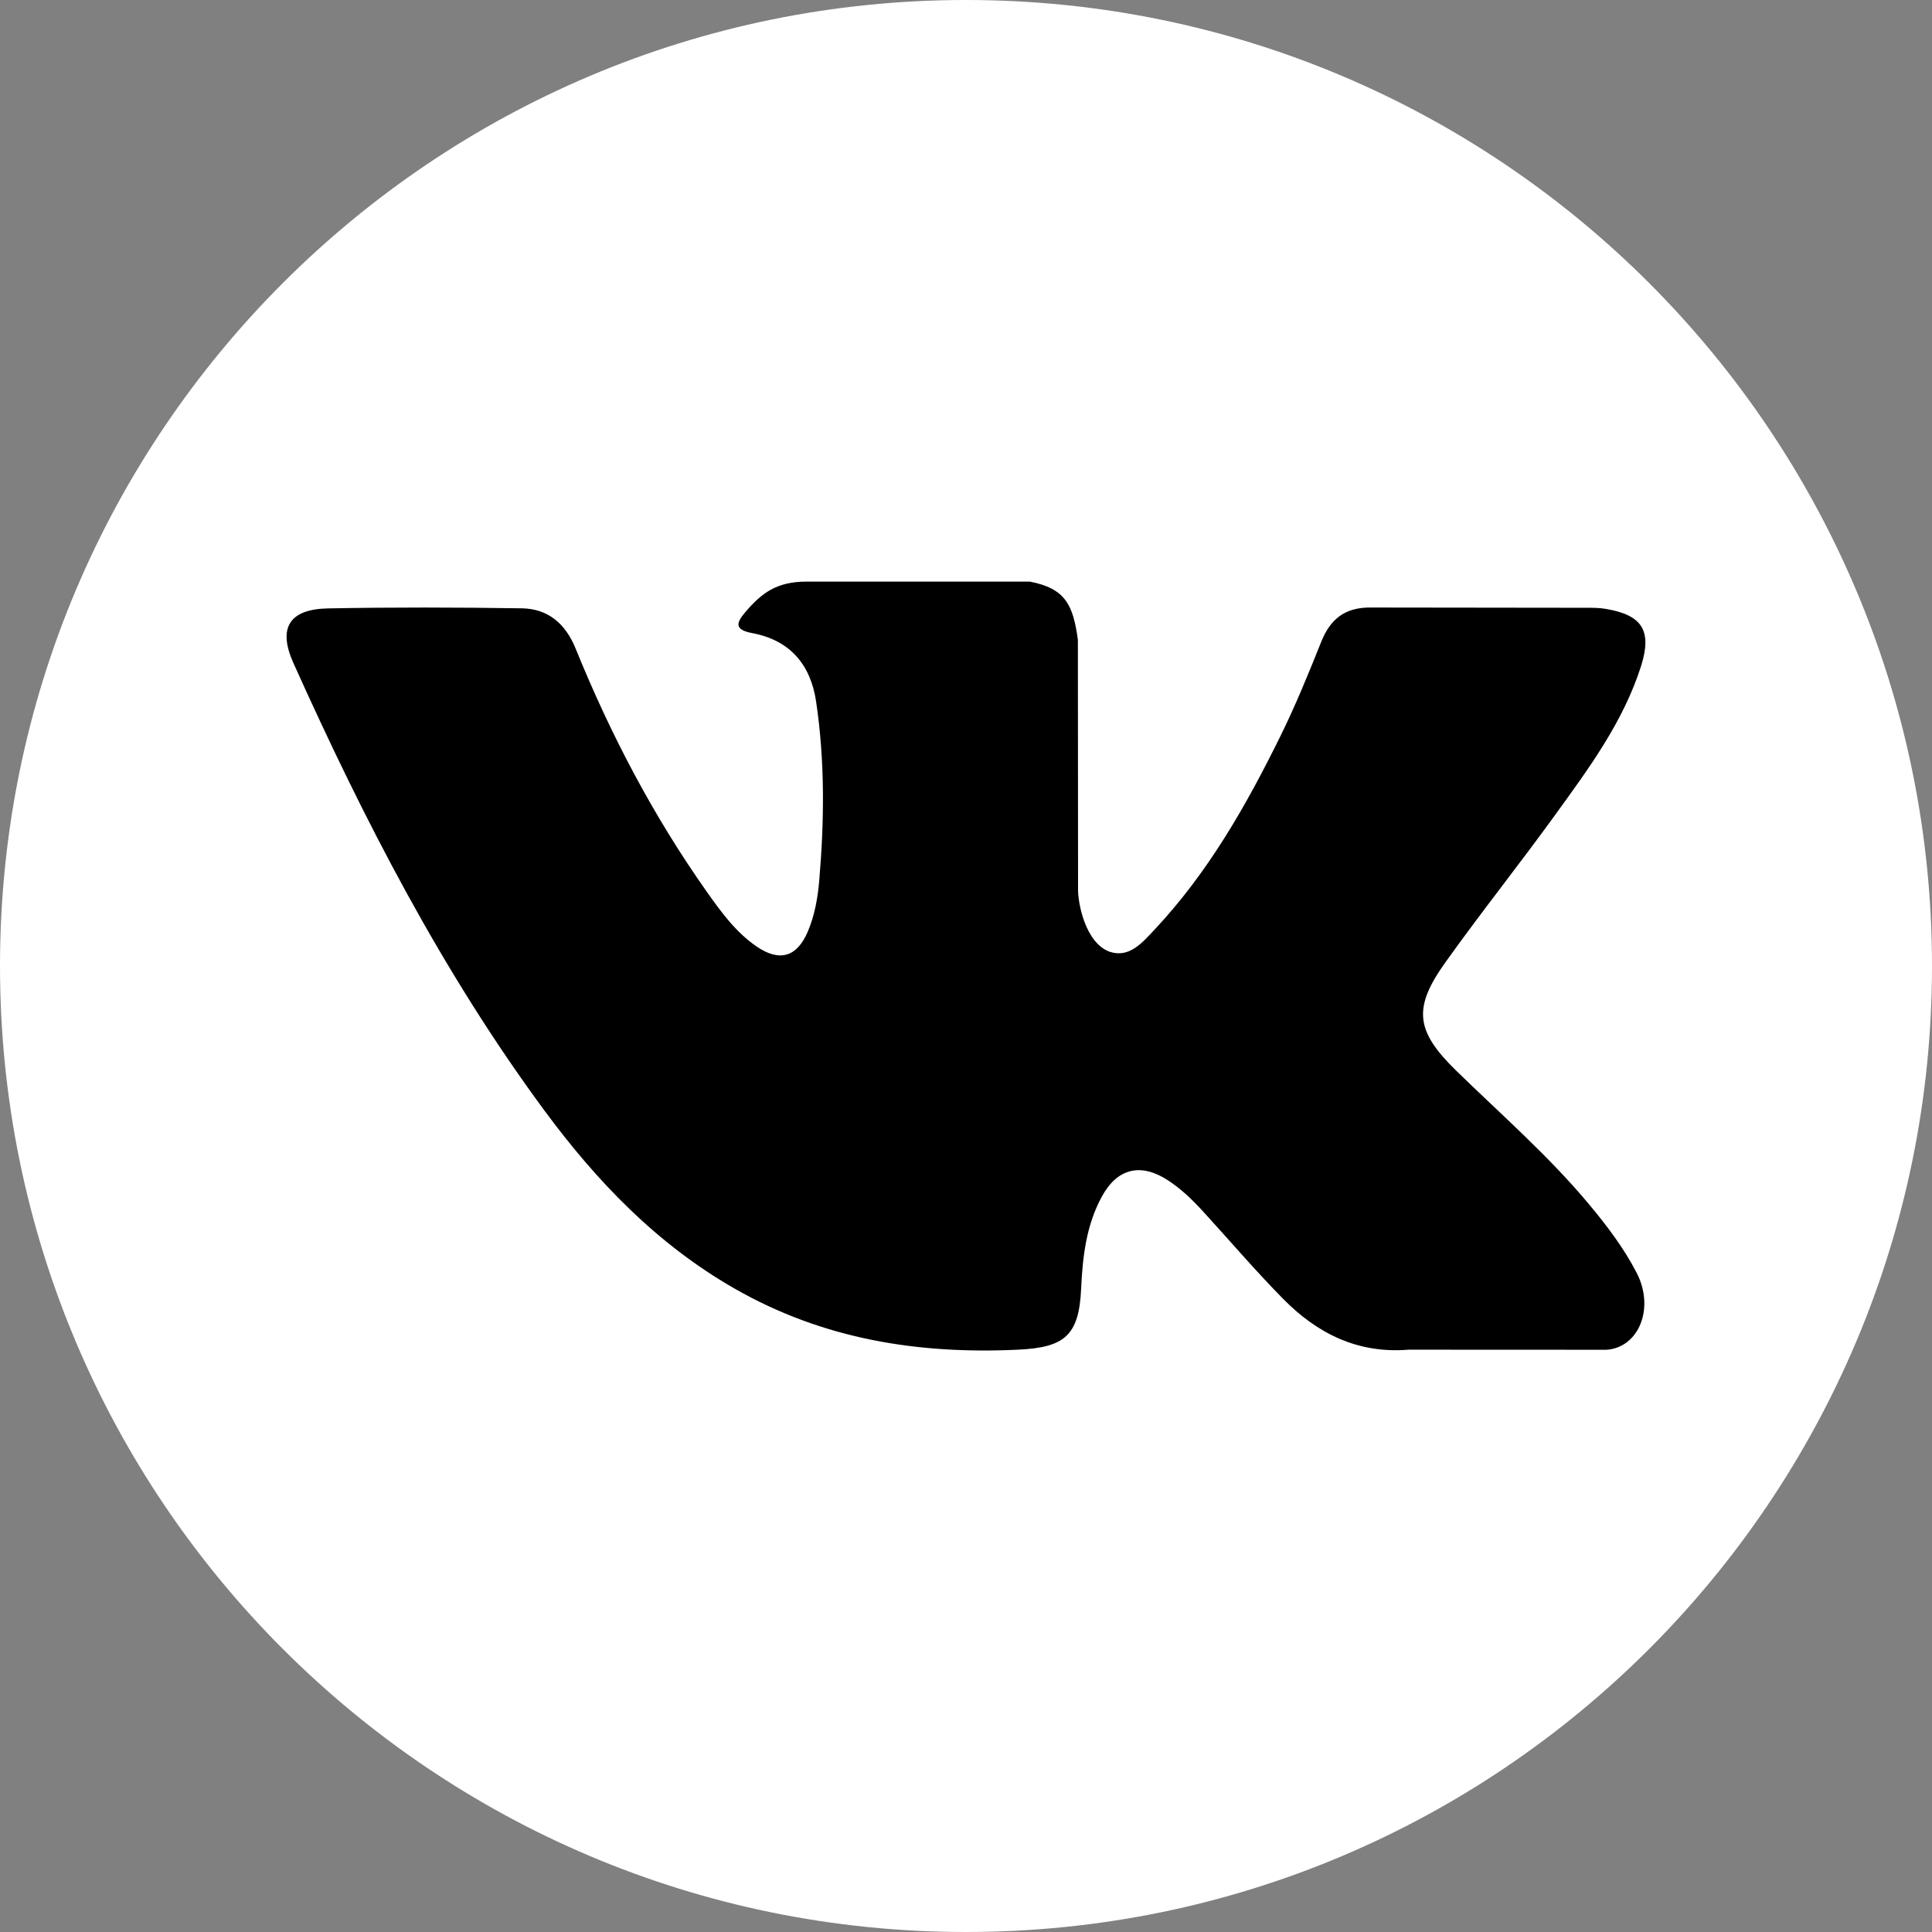 <?xml version="1.0" encoding="UTF-8"?> <svg xmlns="http://www.w3.org/2000/svg" width="22" height="22" viewBox="0 0 22 22" fill="none"><rect x="0" y="0" width="22" height="22" fill="#808080" stroke="none"/> <circle cx="10.828" cy="10.828" r="9.453" fill="black"></circle> <path d="M11 0C4.925 0 0 4.925 0 11C0 17.075 4.925 22 11 22C17.075 22 22 17.075 22 11C22 4.925 17.075 0 11 0ZM16.58 12.19C17.093 12.691 17.635 13.162 18.095 13.714C18.299 13.959 18.491 14.211 18.638 14.496C18.846 14.901 18.658 15.345 18.295 15.37L16.041 15.369C15.459 15.417 14.996 15.183 14.606 14.785C14.294 14.468 14.005 14.129 13.705 13.801C13.582 13.666 13.453 13.54 13.299 13.44C12.992 13.24 12.725 13.301 12.549 13.622C12.369 13.949 12.328 14.311 12.311 14.674C12.287 15.206 12.126 15.344 11.593 15.369C10.454 15.423 9.373 15.25 8.368 14.675C7.482 14.169 6.796 13.454 6.198 12.644C5.034 11.066 4.143 9.334 3.342 7.552C3.161 7.151 3.293 6.936 3.736 6.928C4.472 6.914 5.207 6.916 5.943 6.927C6.242 6.932 6.44 7.103 6.555 7.386C6.952 8.364 7.44 9.294 8.05 10.157C8.213 10.387 8.379 10.616 8.616 10.778C8.877 10.957 9.076 10.898 9.199 10.607C9.278 10.421 9.312 10.223 9.329 10.025C9.387 9.345 9.394 8.665 9.293 7.988C9.23 7.564 8.992 7.29 8.569 7.21C8.354 7.17 8.385 7.09 8.49 6.967C8.672 6.755 8.842 6.623 9.182 6.623L11.728 6.623C12.129 6.702 12.219 6.882 12.274 7.286L12.276 10.115C12.271 10.272 12.355 10.735 12.636 10.838C12.861 10.912 13.009 10.732 13.144 10.589C13.754 9.941 14.189 9.176 14.579 8.385C14.751 8.036 14.899 7.674 15.043 7.313C15.15 7.045 15.317 6.913 15.619 6.918L18.071 6.921C18.143 6.921 18.216 6.921 18.288 6.934C18.701 7.004 18.814 7.182 18.687 7.585C18.485 8.219 18.095 8.746 17.712 9.275C17.303 9.841 16.866 10.388 16.46 10.957C16.088 11.476 16.117 11.738 16.58 12.19Z" fill="white"></path> </svg> 